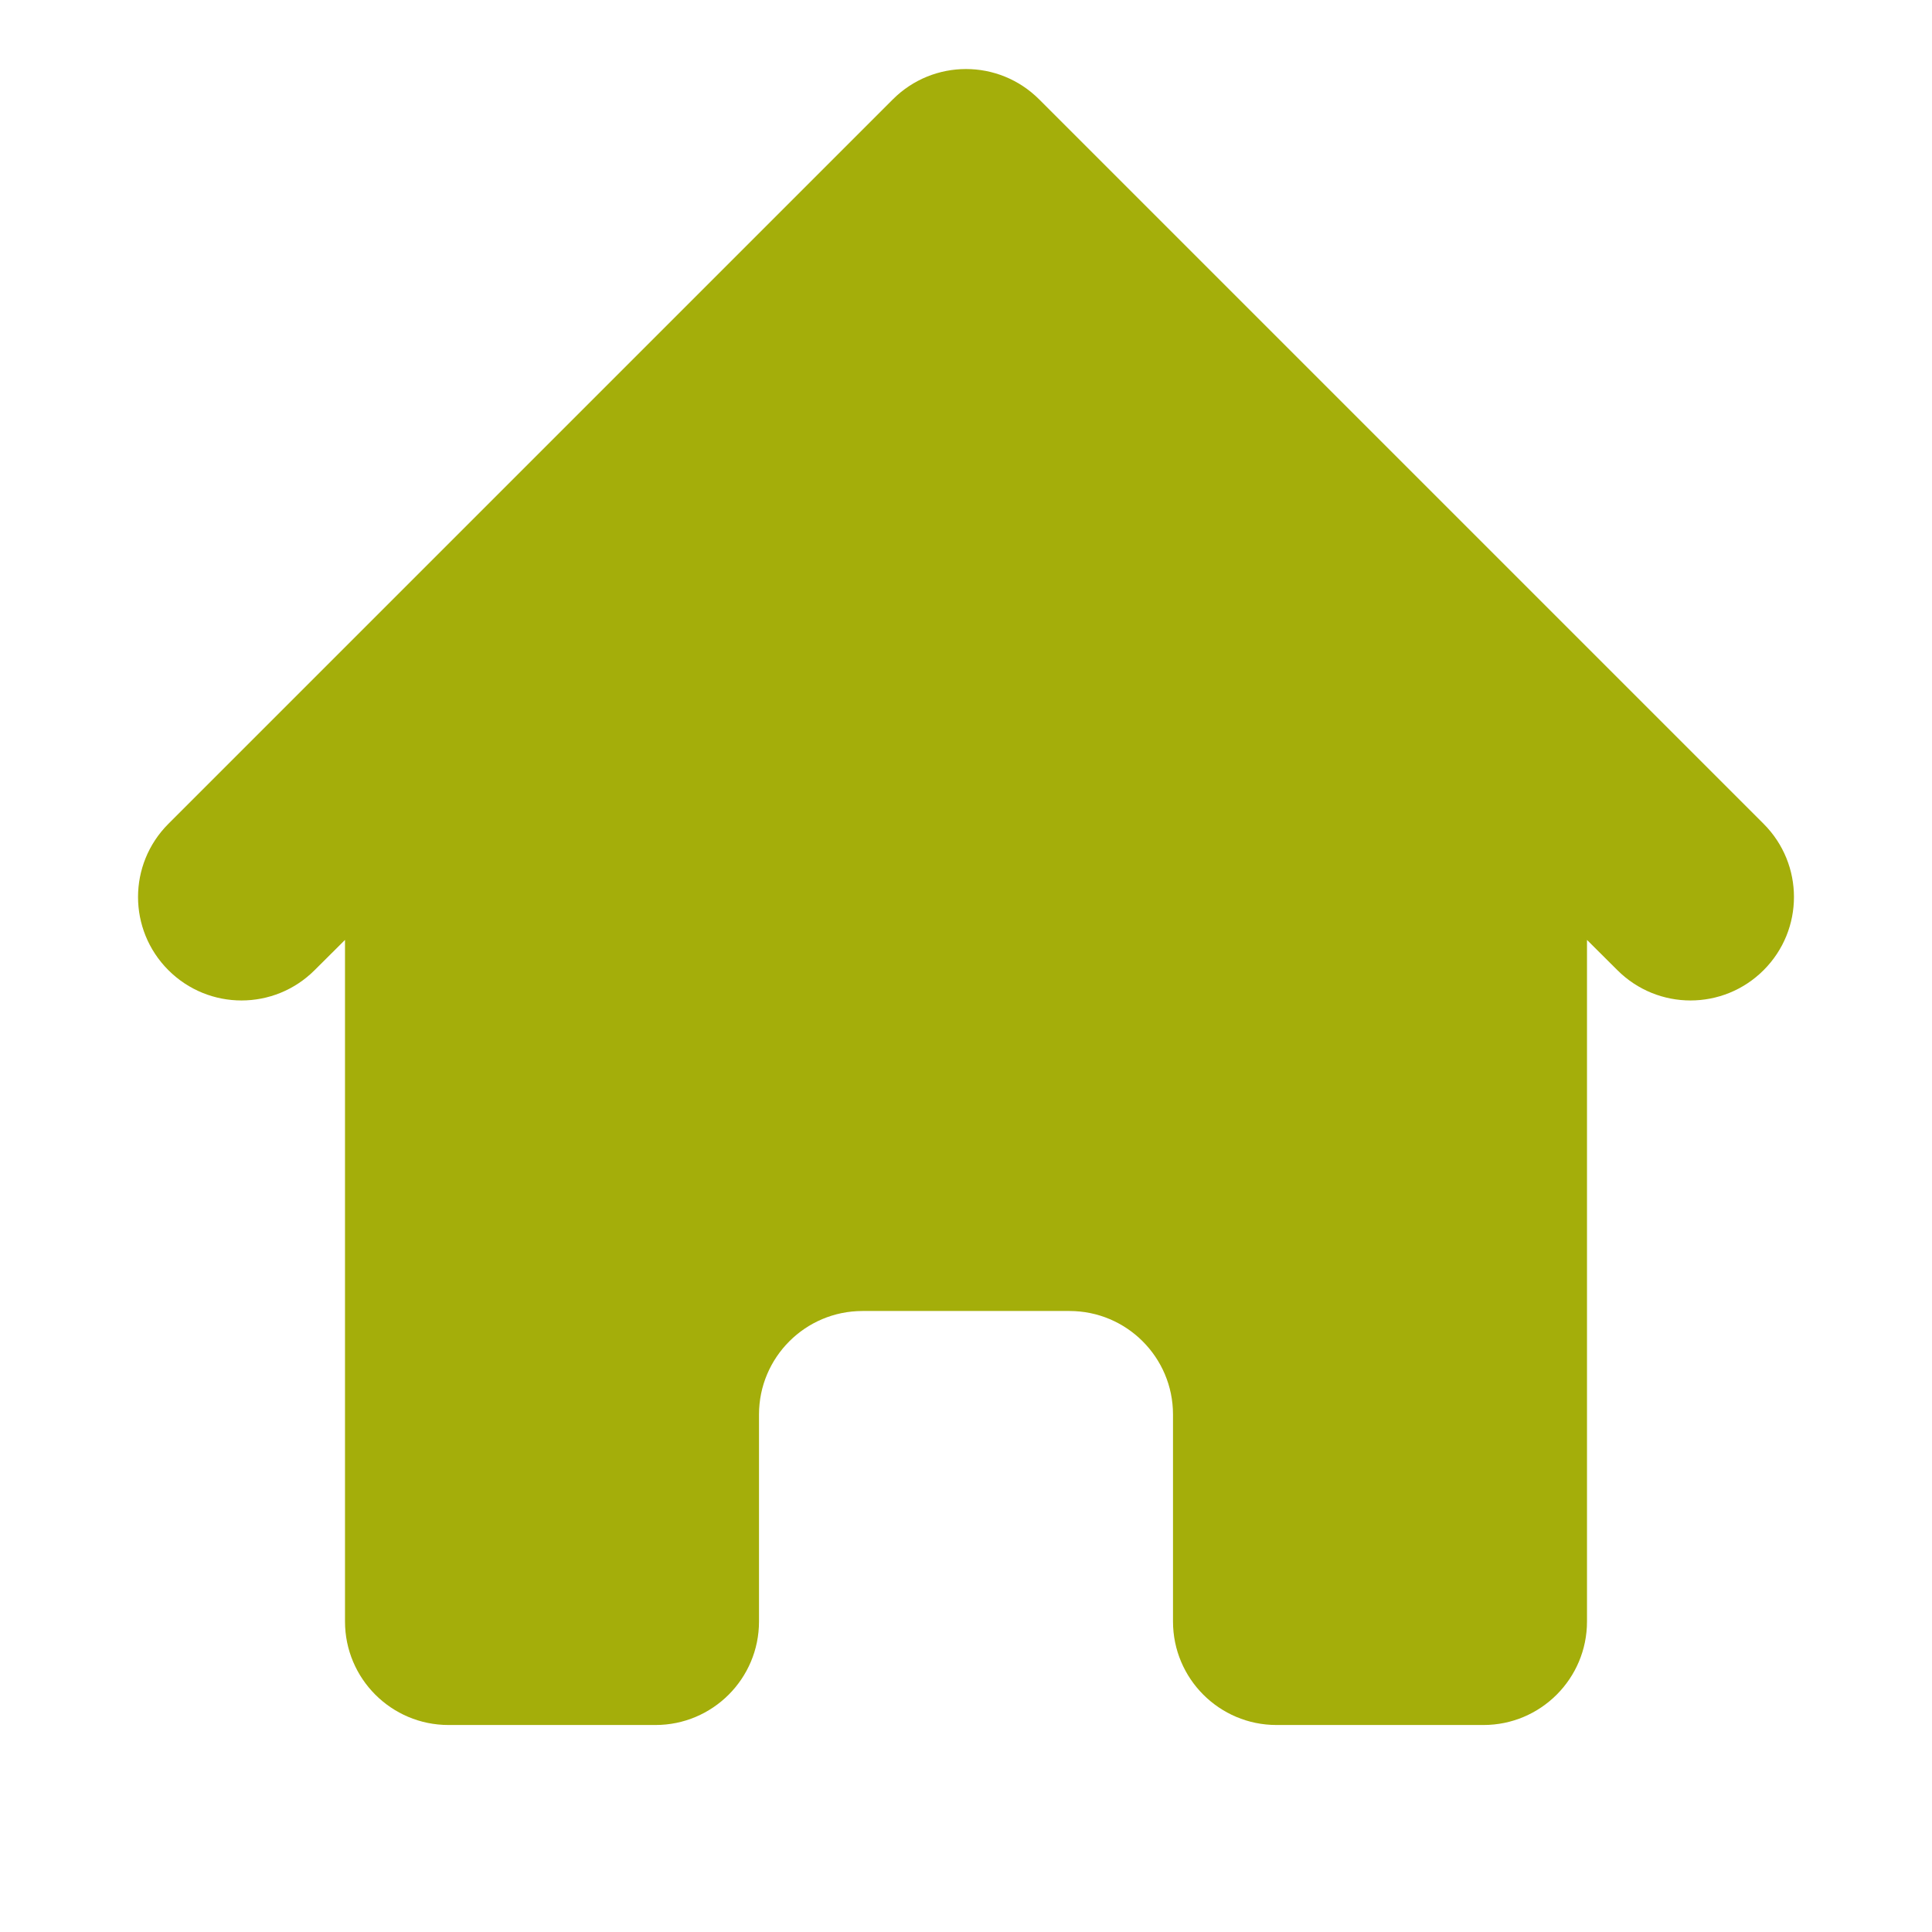 <svg xmlns="http://www.w3.org/2000/svg" width="14" height="14" viewBox="0 0 14 14" fill="none"><path d="M7.53 0.72C7.237 0.427 6.763 0.427 6.47 0.72L1.22 5.97C0.927 6.263 0.927 6.737 1.22 7.03C1.513 7.323 1.987 7.323 2.28 7.03L2.5 6.811V11.75C2.5 12.164 2.836 12.5 3.25 12.5H4.75C5.164 12.5 5.5 12.164 5.5 11.75V10.25C5.5 9.836 5.836 9.5 6.25 9.5H7.75C8.164 9.5 8.5 9.836 8.5 10.25V11.75C8.5 12.164 8.836 12.5 9.25 12.5H10.75C11.164 12.5 11.5 12.164 11.5 11.75V6.811L11.72 7.03C12.013 7.323 12.487 7.323 12.78 7.03C13.073 6.737 13.073 6.263 12.78 5.97L7.53 0.72Z" fill="#A4AE0A"></path></svg>